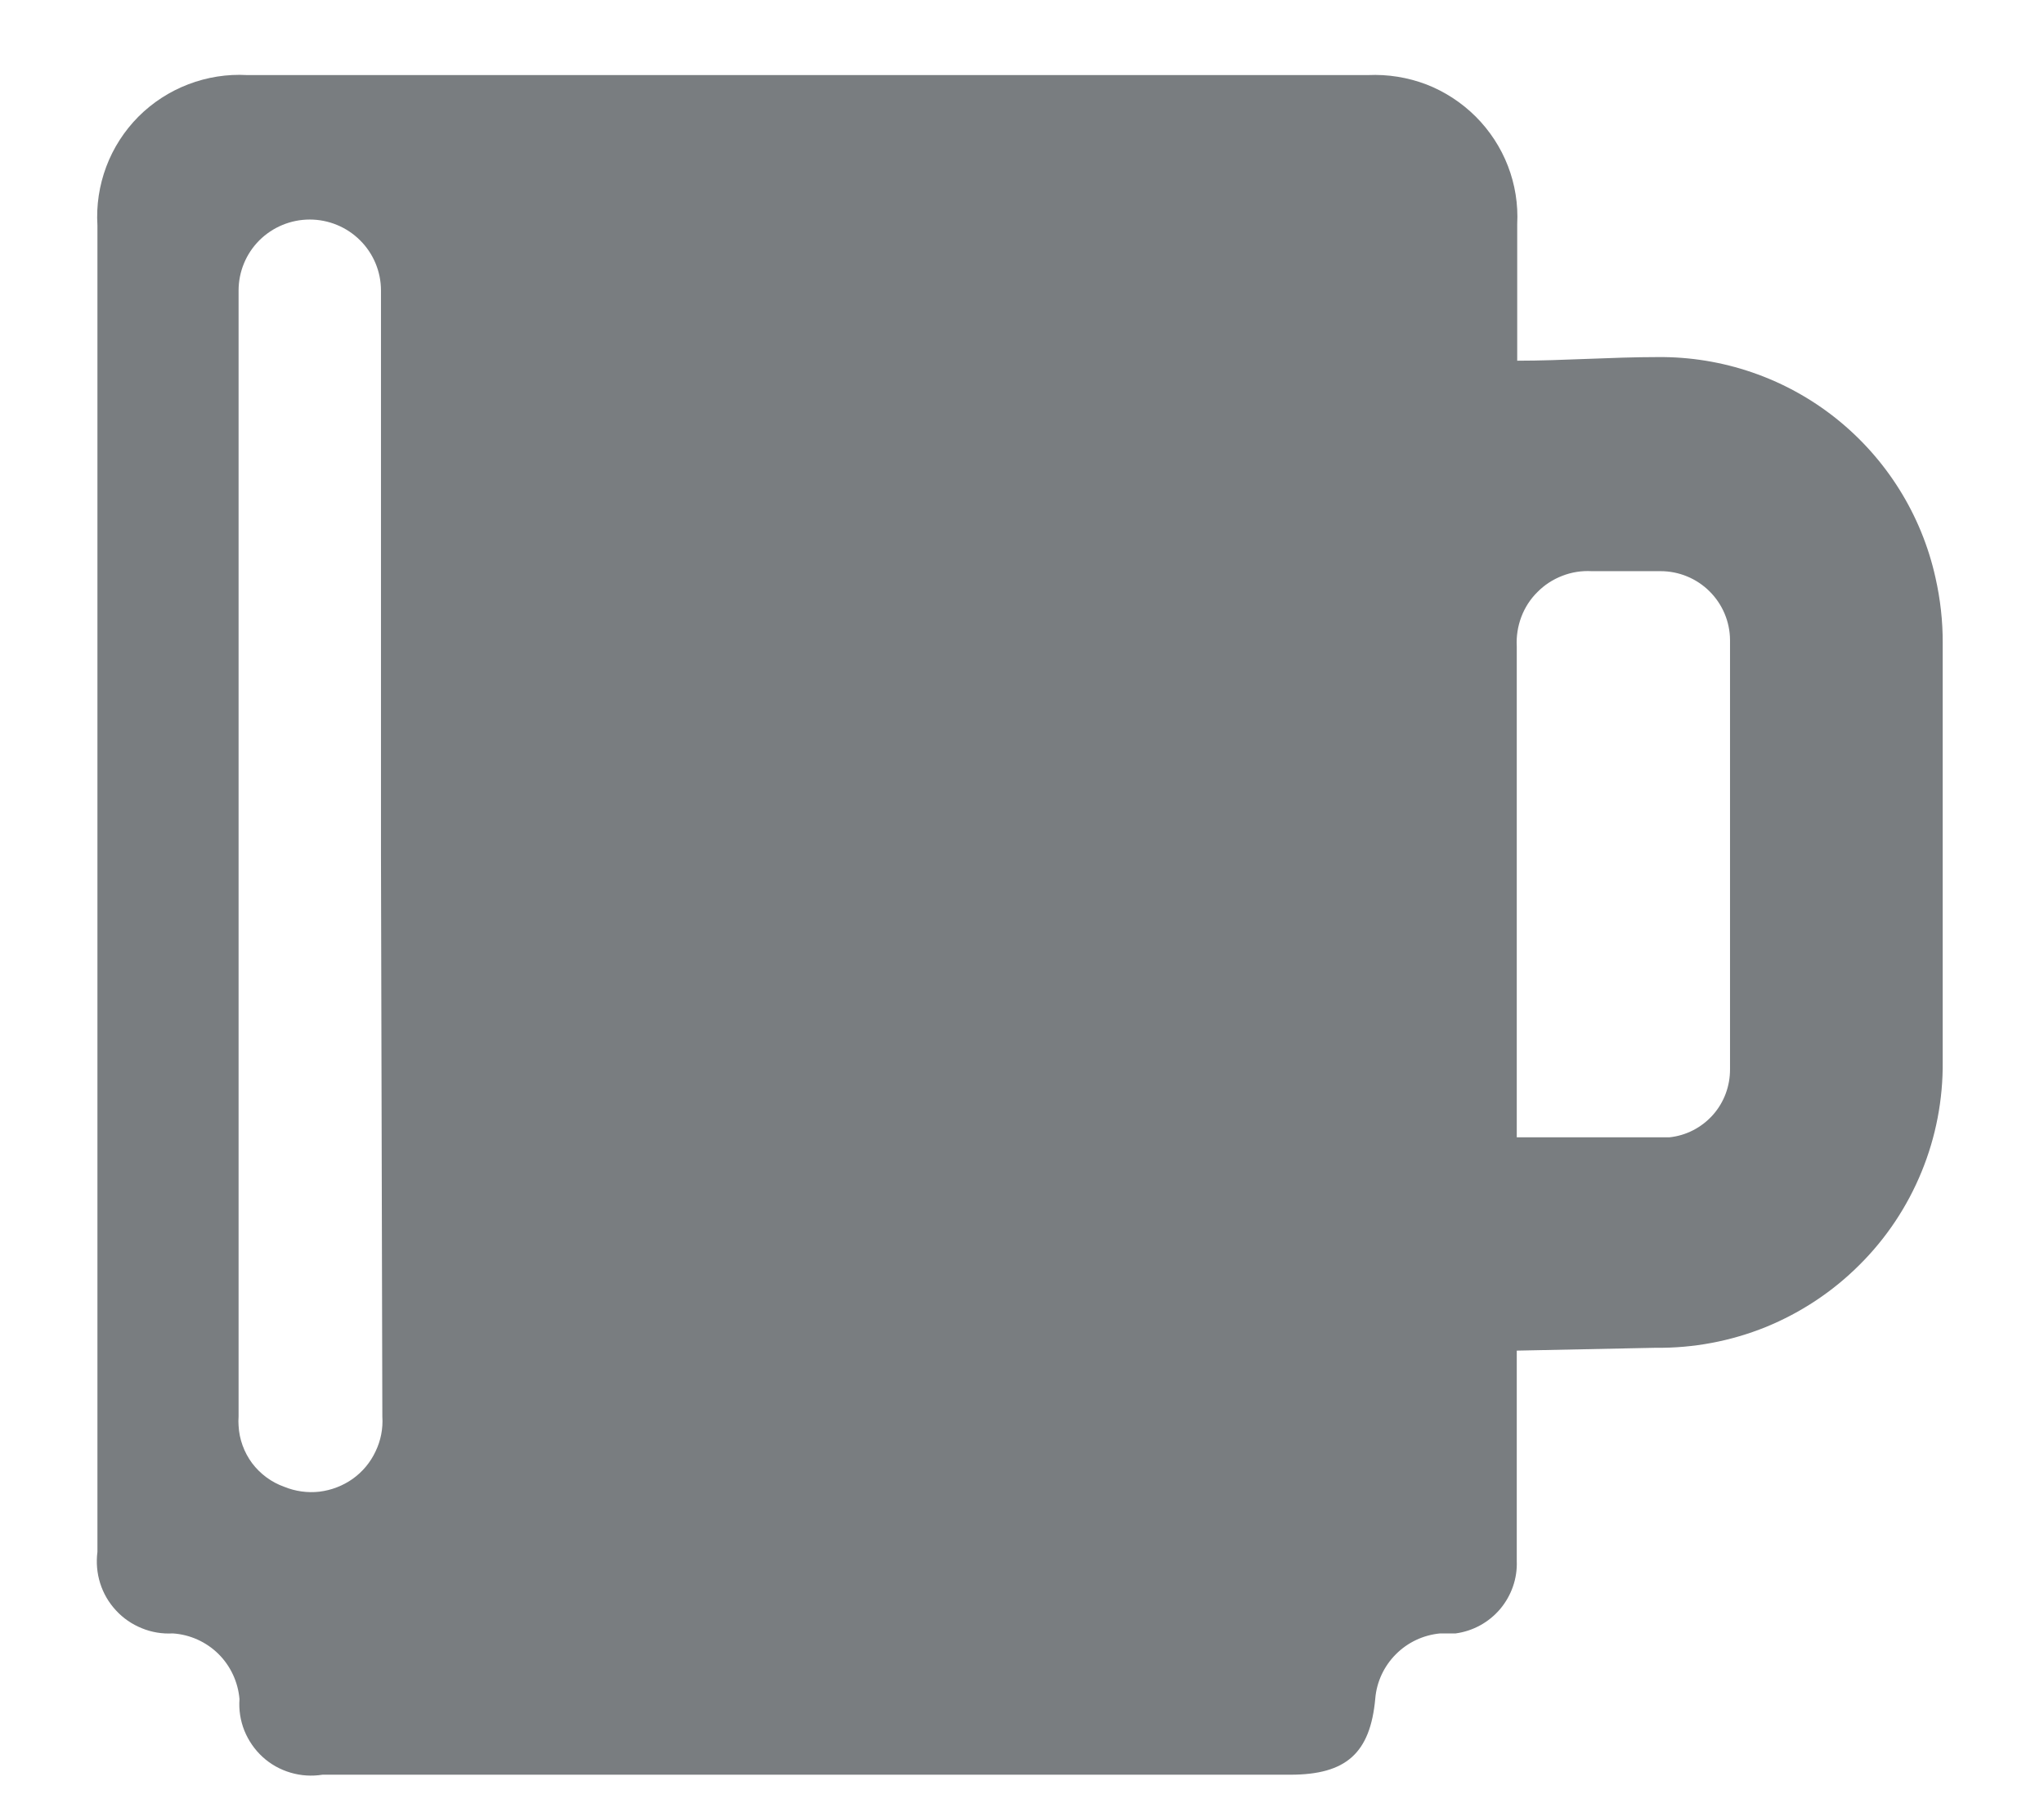 <svg width="18" height="16" viewBox="0 0 18 16" fill="none" xmlns="http://www.w3.org/2000/svg">
<path d="M13.357 11.892C13.357 12.525 13.357 13.135 13.357 13.745C13.363 13.899 13.31 14.049 13.211 14.167C13.111 14.285 12.972 14.361 12.819 14.382C12.774 14.382 12.726 14.382 12.682 14.382C12.534 14.396 12.396 14.461 12.292 14.566C12.188 14.67 12.123 14.809 12.111 14.956C12.067 15.437 11.854 15.626 11.363 15.626H2.84C2.746 15.641 2.65 15.635 2.559 15.608C2.467 15.581 2.383 15.534 2.313 15.47C2.242 15.405 2.188 15.326 2.152 15.238C2.117 15.15 2.102 15.055 2.109 14.96C2.096 14.809 2.03 14.668 1.923 14.562C1.815 14.456 1.673 14.392 1.522 14.382C1.428 14.387 1.335 14.372 1.248 14.336C1.162 14.301 1.084 14.248 1.021 14.179C0.957 14.11 0.91 14.029 0.882 13.94C0.854 13.851 0.846 13.757 0.858 13.664V1.985C0.847 1.809 0.874 1.632 0.936 1.467C0.998 1.302 1.095 1.152 1.219 1.027C1.344 0.902 1.494 0.805 1.659 0.742C1.824 0.679 2 0.651 2.177 0.661H12.047C12.222 0.653 12.396 0.681 12.56 0.743C12.723 0.806 12.871 0.903 12.995 1.026C13.119 1.15 13.216 1.298 13.279 1.461C13.342 1.624 13.37 1.798 13.361 1.973V3.176C13.763 3.176 14.189 3.144 14.6 3.144C15.168 3.139 15.722 3.329 16.166 3.682C16.611 4.036 16.921 4.531 17.044 5.085C17.087 5.275 17.109 5.468 17.108 5.663C17.108 6.89 17.108 8.117 17.108 9.349C17.111 9.681 17.048 10.01 16.922 10.317C16.796 10.625 16.61 10.904 16.374 11.138C16.139 11.373 15.859 11.558 15.551 11.684C15.242 11.809 14.912 11.871 14.579 11.867L13.357 11.892ZM3.355 7.532V2.558C3.355 2.392 3.289 2.233 3.171 2.116C3.054 1.999 2.894 1.933 2.728 1.933C2.561 1.933 2.402 1.999 2.284 2.116C2.167 2.233 2.101 2.392 2.101 2.558C2.101 5.863 2.101 9.168 2.101 12.473C2.099 12.5 2.099 12.527 2.101 12.553C2.107 12.672 2.149 12.787 2.22 12.883C2.292 12.978 2.39 13.051 2.503 13.091C2.601 13.131 2.708 13.146 2.813 13.134C2.919 13.121 3.02 13.082 3.106 13.021C3.193 12.959 3.262 12.876 3.307 12.78C3.353 12.685 3.374 12.579 3.367 12.473L3.355 7.532ZM13.357 10.014C13.819 10.014 14.262 10.014 14.7 10.014C14.848 9.999 14.985 9.928 15.084 9.817C15.183 9.706 15.236 9.562 15.235 9.413C15.235 8.153 15.235 6.894 15.235 5.635C15.234 5.474 15.169 5.32 15.054 5.206C14.94 5.093 14.785 5.029 14.624 5.029C14.419 5.029 14.222 5.029 14.017 5.029C13.928 5.024 13.84 5.038 13.758 5.07C13.675 5.102 13.601 5.15 13.539 5.213C13.476 5.275 13.428 5.35 13.397 5.432C13.366 5.515 13.352 5.603 13.357 5.691C13.357 6.14 13.357 6.589 13.357 7.034V10.014Z" fill="#797D80"/>
</svg>
